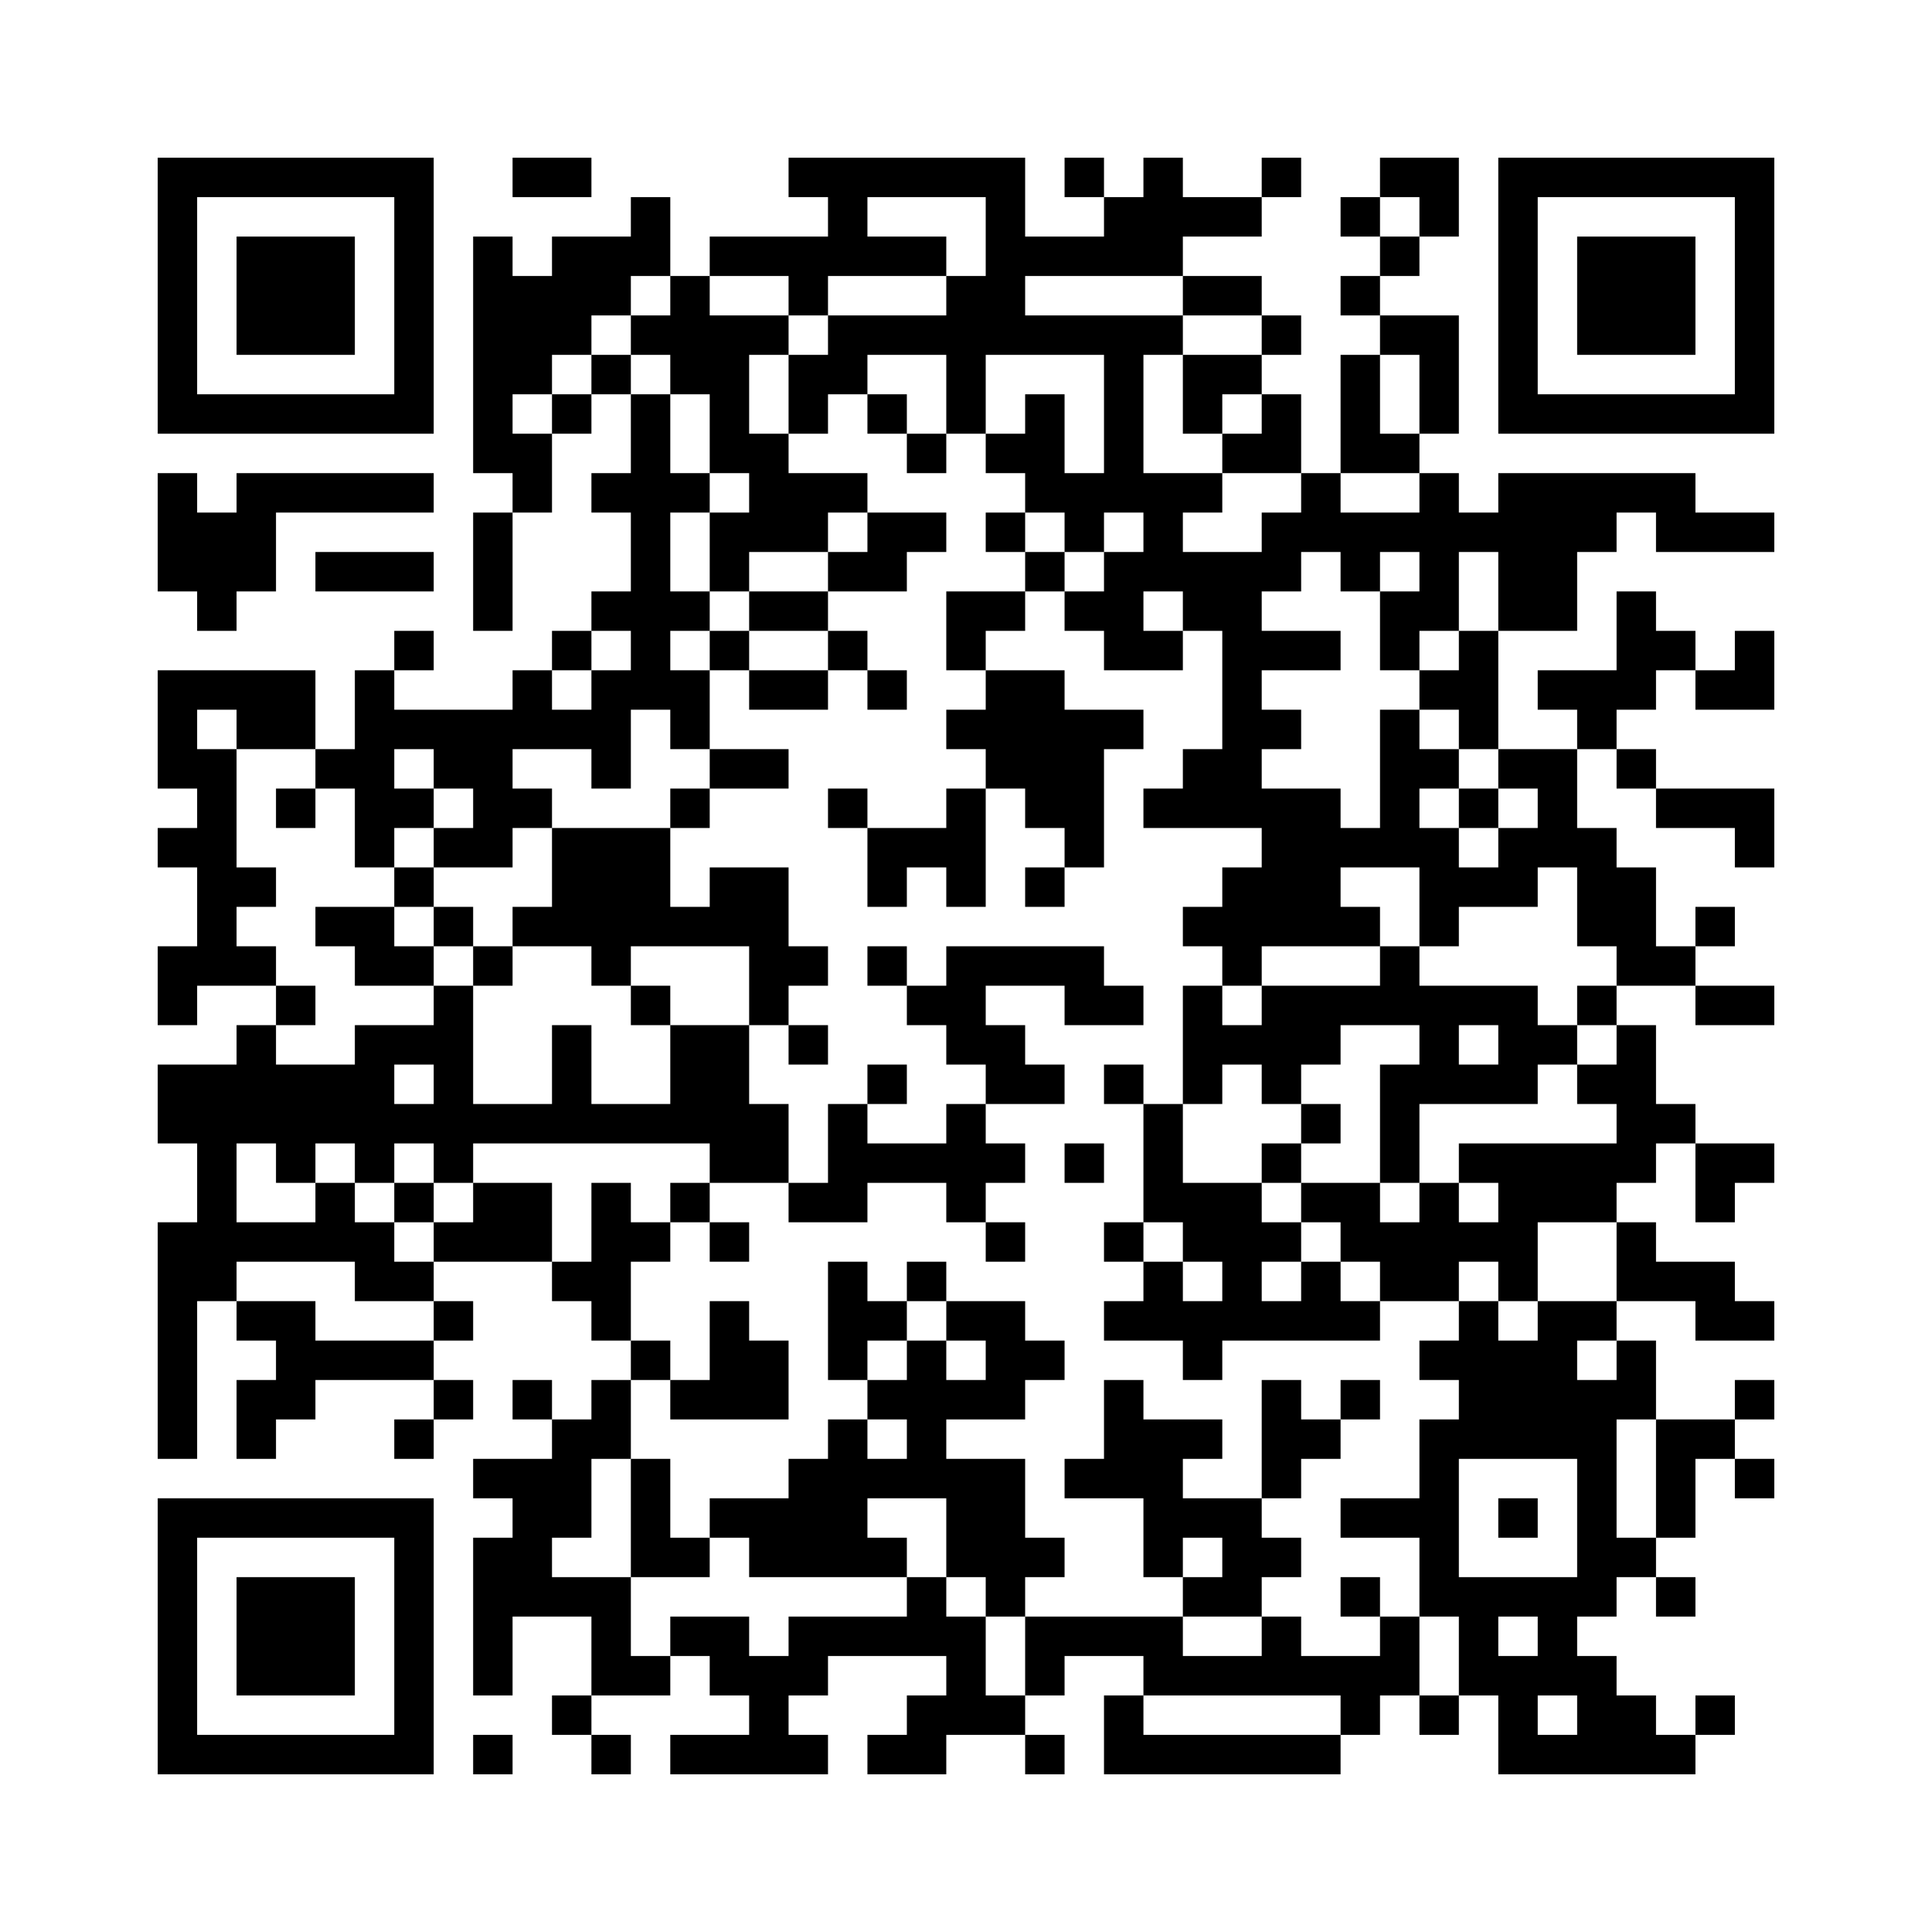 <?xml version='1.0' encoding='UTF-8'?>
<svg width="49mm" height="49mm" version="1.1" viewBox="0 0 49 49" xmlns="http://www.w3.org/2000/svg"><path d="M4,4H5V5H4zM5,4H6V5H5zM6,4H7V5H6zM7,4H8V5H7zM8,4H9V5H8zM9,4H10V5H9zM10,4H11V5H10zM13,4H14V5H13zM14,4H15V5H14zM20,4H21V5H20zM21,4H22V5H21zM22,4H23V5H22zM23,4H24V5H23zM24,4H25V5H24zM25,4H26V5H25zM27,4H28V5H27zM29,4H30V5H29zM32,4H33V5H32zM35,4H36V5H35zM36,4H37V5H36zM38,4H39V5H38zM39,4H40V5H39zM40,4H41V5H40zM41,4H42V5H41zM42,4H43V5H42zM43,4H44V5H43zM44,4H45V5H44zM4,5H5V6H4zM10,5H11V6H10zM16,5H17V6H16zM21,5H22V6H21zM25,5H26V6H25zM28,5H29V6H28zM29,5H30V6H29zM30,5H31V6H30zM31,5H32V6H31zM34,5H35V6H34zM36,5H37V6H36zM38,5H39V6H38zM44,5H45V6H44zM4,6H5V7H4zM6,6H7V7H6zM7,6H8V7H7zM8,6H9V7H8zM10,6H11V7H10zM12,6H13V7H12zM14,6H15V7H14zM15,6H16V7H15zM16,6H17V7H16zM18,6H19V7H18zM19,6H20V7H19zM20,6H21V7H20zM21,6H22V7H21zM22,6H23V7H22zM23,6H24V7H23zM25,6H26V7H25zM26,6H27V7H26zM27,6H28V7H27zM28,6H29V7H28zM29,6H30V7H29zM35,6H36V7H35zM38,6H39V7H38zM40,6H41V7H40zM41,6H42V7H41zM42,6H43V7H42zM44,6H45V7H44zM4,7H5V8H4zM6,7H7V8H6zM7,7H8V8H7zM8,7H9V8H8zM10,7H11V8H10zM12,7H13V8H12zM13,7H14V8H13zM14,7H15V8H14zM15,7H16V8H15zM17,7H18V8H17zM20,7H21V8H20zM24,7H25V8H24zM25,7H26V8H25zM30,7H31V8H30zM31,7H32V8H31zM34,7H35V8H34zM38,7H39V8H38zM40,7H41V8H40zM41,7H42V8H41zM42,7H43V8H42zM44,7H45V8H44zM4,8H5V9H4zM6,8H7V9H6zM7,8H8V9H7zM8,8H9V9H8zM10,8H11V9H10zM12,8H13V9H12zM13,8H14V9H13zM14,8H15V9H14zM16,8H17V9H16zM17,8H18V9H17zM18,8H19V9H18zM19,8H20V9H19zM21,8H22V9H21zM22,8H23V9H22zM23,8H24V9H23zM24,8H25V9H24zM25,8H26V9H25zM26,8H27V9H26zM27,8H28V9H27zM28,8H29V9H28zM29,8H30V9H29zM32,8H33V9H32zM35,8H36V9H35zM36,8H37V9H36zM38,8H39V9H38zM40,8H41V9H40zM41,8H42V9H41zM42,8H43V9H42zM44,8H45V9H44zM4,9H5V10H4zM10,9H11V10H10zM12,9H13V10H12zM13,9H14V10H13zM15,9H16V10H15zM17,9H18V10H17zM18,9H19V10H18zM20,9H21V10H20zM21,9H22V10H21zM24,9H25V10H24zM28,9H29V10H28zM30,9H31V10H30zM31,9H32V10H31zM34,9H35V10H34zM36,9H37V10H36zM38,9H39V10H38zM44,9H45V10H44zM4,10H5V11H4zM5,10H6V11H5zM6,10H7V11H6zM7,10H8V11H7zM8,10H9V11H8zM9,10H10V11H9zM10,10H11V11H10zM12,10H13V11H12zM14,10H15V11H14zM16,10H17V11H16zM18,10H19V11H18zM20,10H21V11H20zM22,10H23V11H22zM24,10H25V11H24zM26,10H27V11H26zM28,10H29V11H28zM30,10H31V11H30zM32,10H33V11H32zM34,10H35V11H34zM36,10H37V11H36zM38,10H39V11H38zM39,10H40V11H39zM40,10H41V11H40zM41,10H42V11H41zM42,10H43V11H42zM43,10H44V11H43zM44,10H45V11H44zM12,11H13V12H12zM13,11H14V12H13zM16,11H17V12H16zM18,11H19V12H18zM19,11H20V12H19zM23,11H24V12H23zM25,11H26V12H25zM26,11H27V12H26zM28,11H29V12H28zM31,11H32V12H31zM32,11H33V12H32zM34,11H35V12H34zM35,11H36V12H35zM4,12H5V13H4zM6,12H7V13H6zM7,12H8V13H7zM8,12H9V13H8zM9,12H10V13H9zM10,12H11V13H10zM13,12H14V13H13zM15,12H16V13H15zM16,12H17V13H16zM17,12H18V13H17zM19,12H20V13H19zM20,12H21V13H20zM21,12H22V13H21zM26,12H27V13H26zM27,12H28V13H27zM28,12H29V13H28zM29,12H30V13H29zM30,12H31V13H30zM33,12H34V13H33zM36,12H37V13H36zM38,12H39V13H38zM39,12H40V13H39zM40,12H41V13H40zM41,12H42V13H41zM42,12H43V13H42zM4,13H5V14H4zM5,13H6V14H5zM6,13H7V14H6zM12,13H13V14H12zM16,13H17V14H16zM18,13H19V14H18zM19,13H20V14H19zM20,13H21V14H20zM22,13H23V14H22zM23,13H24V14H23zM25,13H26V14H25zM27,13H28V14H27zM29,13H30V14H29zM32,13H33V14H32zM33,13H34V14H33zM34,13H35V14H34zM35,13H36V14H35zM36,13H37V14H36zM37,13H38V14H37zM38,13H39V14H38zM39,13H40V14H39zM40,13H41V14H40zM42,13H43V14H42zM43,13H44V14H43zM44,13H45V14H44zM4,14H5V15H4zM5,14H6V15H5zM6,14H7V15H6zM8,14H9V15H8zM9,14H10V15H9zM10,14H11V15H10zM12,14H13V15H12zM16,14H17V15H16zM18,14H19V15H18zM21,14H22V15H21zM22,14H23V15H22zM26,14H27V15H26zM28,14H29V15H28zM29,14H30V15H29zM30,14H31V15H30zM31,14H32V15H31zM32,14H33V15H32zM34,14H35V15H34zM36,14H37V15H36zM38,14H39V15H38zM39,14H40V15H39zM5,15H6V16H5zM12,15H13V16H12zM15,15H16V16H15zM16,15H17V16H16zM17,15H18V16H17zM19,15H20V16H19zM20,15H21V16H20zM24,15H25V16H24zM25,15H26V16H25zM27,15H28V16H27zM28,15H29V16H28zM30,15H31V16H30zM31,15H32V16H31zM35,15H36V16H35zM36,15H37V16H36zM38,15H39V16H38zM39,15H40V16H39zM41,15H42V16H41zM10,16H11V17H10zM14,16H15V17H14zM16,16H17V17H16zM18,16H19V17H18zM21,16H22V17H21zM24,16H25V17H24zM28,16H29V17H28zM29,16H30V17H29zM31,16H32V17H31zM32,16H33V17H32zM33,16H34V17H33zM35,16H36V17H35zM37,16H38V17H37zM41,16H42V17H41zM42,16H43V17H42zM44,16H45V17H44zM4,17H5V18H4zM5,17H6V18H5zM6,17H7V18H6zM7,17H8V18H7zM9,17H10V18H9zM13,17H14V18H13zM15,17H16V18H15zM16,17H17V18H16zM17,17H18V18H17zM19,17H20V18H19zM20,17H21V18H20zM22,17H23V18H22zM25,17H26V18H25zM26,17H27V18H26zM31,17H32V18H31zM36,17H37V18H36zM37,17H38V18H37zM39,17H40V18H39zM40,17H41V18H40zM41,17H42V18H41zM43,17H44V18H43zM44,17H45V18H44zM4,18H5V19H4zM6,18H7V19H6zM7,18H8V19H7zM9,18H10V19H9zM10,18H11V19H10zM11,18H12V19H11zM12,18H13V19H12zM13,18H14V19H13zM14,18H15V19H14zM15,18H16V19H15zM17,18H18V19H17zM24,18H25V19H24zM25,18H26V19H25zM26,18H27V19H26zM27,18H28V19H27zM28,18H29V19H28zM31,18H32V19H31zM32,18H33V19H32zM35,18H36V19H35zM37,18H38V19H37zM40,18H41V19H40zM4,19H5V20H4zM5,19H6V20H5zM8,19H9V20H8zM9,19H10V20H9zM11,19H12V20H11zM12,19H13V20H12zM15,19H16V20H15zM18,19H19V20H18zM19,19H20V20H19zM25,19H26V20H25zM26,19H27V20H26zM27,19H28V20H27zM30,19H31V20H30zM31,19H32V20H31zM35,19H36V20H35zM36,19H37V20H36zM38,19H39V20H38zM39,19H40V20H39zM41,19H42V20H41zM5,20H6V21H5zM7,20H8V21H7zM9,20H10V21H9zM10,20H11V21H10zM12,20H13V21H12zM13,20H14V21H13zM17,20H18V21H17zM21,20H22V21H21zM24,20H25V21H24zM26,20H27V21H26zM27,20H28V21H27zM29,20H30V21H29zM30,20H31V21H30zM31,20H32V21H31zM32,20H33V21H32zM33,20H34V21H33zM35,20H36V21H35zM37,20H38V21H37zM39,20H40V21H39zM42,20H43V21H42zM43,20H44V21H43zM44,20H45V21H44zM4,21H5V22H4zM5,21H6V22H5zM9,21H10V22H9zM11,21H12V22H11zM12,21H13V22H12zM14,21H15V22H14zM15,21H16V22H15zM16,21H17V22H16zM22,21H23V22H22zM23,21H24V22H23zM24,21H25V22H24zM27,21H28V22H27zM32,21H33V22H32zM33,21H34V22H33zM34,21H35V22H34zM35,21H36V22H35zM36,21H37V22H36zM38,21H39V22H38zM39,21H40V22H39zM40,21H41V22H40zM44,21H45V22H44zM5,22H6V23H5zM6,22H7V23H6zM10,22H11V23H10zM14,22H15V23H14zM15,22H16V23H15zM16,22H17V23H16zM18,22H19V23H18zM19,22H20V23H19zM22,22H23V23H22zM24,22H25V23H24zM26,22H27V23H26zM31,22H32V23H31zM32,22H33V23H32zM33,22H34V23H33zM36,22H37V23H36zM37,22H38V23H37zM38,22H39V23H38zM40,22H41V23H40zM41,22H42V23H41zM5,23H6V24H5zM8,23H9V24H8zM9,23H10V24H9zM11,23H12V24H11zM13,23H14V24H13zM14,23H15V24H14zM15,23H16V24H15zM16,23H17V24H16zM17,23H18V24H17zM18,23H19V24H18zM19,23H20V24H19zM30,23H31V24H30zM31,23H32V24H31zM32,23H33V24H32zM33,23H34V24H33zM34,23H35V24H34zM36,23H37V24H36zM40,23H41V24H40zM41,23H42V24H41zM43,23H44V24H43zM4,24H5V25H4zM5,24H6V25H5zM6,24H7V25H6zM9,24H10V25H9zM10,24H11V25H10zM12,24H13V25H12zM15,24H16V25H15zM19,24H20V25H19zM20,24H21V25H20zM22,24H23V25H22zM24,24H25V25H24zM25,24H26V25H25zM26,24H27V25H26zM27,24H28V25H27zM31,24H32V25H31zM35,24H36V25H35zM41,24H42V25H41zM42,24H43V25H42zM4,25H5V26H4zM7,25H8V26H7zM11,25H12V26H11zM16,25H17V26H16zM19,25H20V26H19zM23,25H24V26H23zM24,25H25V26H24zM27,25H28V26H27zM28,25H29V26H28zM30,25H31V26H30zM32,25H33V26H32zM33,25H34V26H33zM34,25H35V26H34zM35,25H36V26H35zM36,25H37V26H36zM37,25H38V26H37zM38,25H39V26H38zM40,25H41V26H40zM43,25H44V26H43zM44,25H45V26H44zM6,26H7V27H6zM9,26H10V27H9zM10,26H11V27H10zM11,26H12V27H11zM14,26H15V27H14zM17,26H18V27H17zM18,26H19V27H18zM20,26H21V27H20zM24,26H25V27H24zM25,26H26V27H25zM30,26H31V27H30zM31,26H32V27H31zM32,26H33V27H32zM33,26H34V27H33zM36,26H37V27H36zM38,26H39V27H38zM39,26H40V27H39zM41,26H42V27H41zM4,27H5V28H4zM5,27H6V28H5zM6,27H7V28H6zM7,27H8V28H7zM8,27H9V28H8zM9,27H10V28H9zM11,27H12V28H11zM14,27H15V28H14zM17,27H18V28H17zM18,27H19V28H18zM22,27H23V28H22zM25,27H26V28H25zM26,27H27V28H26zM28,27H29V28H28zM30,27H31V28H30zM32,27H33V28H32zM35,27H36V28H35zM36,27H37V28H36zM37,27H38V28H37zM38,27H39V28H38zM40,27H41V28H40zM41,27H42V28H41zM4,28H5V29H4zM5,28H6V29H5zM6,28H7V29H6zM7,28H8V29H7zM8,28H9V29H8zM9,28H10V29H9zM10,28H11V29H10zM11,28H12V29H11zM12,28H13V29H12zM13,28H14V29H13zM14,28H15V29H14zM15,28H16V29H15zM16,28H17V29H16zM17,28H18V29H17zM18,28H19V29H18zM19,28H20V29H19zM21,28H22V29H21zM24,28H25V29H24zM29,28H30V29H29zM33,28H34V29H33zM35,28H36V29H35zM41,28H42V29H41zM42,28H43V29H42zM5,29H6V30H5zM7,29H8V30H7zM9,29H10V30H9zM11,29H12V30H11zM18,29H19V30H18zM19,29H20V30H19zM21,29H22V30H21zM22,29H23V30H22zM23,29H24V30H23zM24,29H25V30H24zM25,29H26V30H25zM27,29H28V30H27zM29,29H30V30H29zM32,29H33V30H32zM35,29H36V30H35zM37,29H38V30H37zM38,29H39V30H38zM39,29H40V30H39zM40,29H41V30H40zM41,29H42V30H41zM43,29H44V30H43zM44,29H45V30H44zM5,30H6V31H5zM8,30H9V31H8zM10,30H11V31H10zM12,30H13V31H12zM13,30H14V31H13zM15,30H16V31H15zM17,30H18V31H17zM20,30H21V31H20zM21,30H22V31H21zM24,30H25V31H24zM29,30H30V31H29zM30,30H31V31H30zM31,30H32V31H31zM33,30H34V31H33zM34,30H35V31H34zM36,30H37V31H36zM38,30H39V31H38zM39,30H40V31H39zM40,30H41V31H40zM43,30H44V31H43zM4,31H5V32H4zM5,31H6V32H5zM6,31H7V32H6zM7,31H8V32H7zM8,31H9V32H8zM9,31H10V32H9zM11,31H12V32H11zM12,31H13V32H12zM13,31H14V32H13zM15,31H16V32H15zM16,31H17V32H16zM18,31H19V32H18zM25,31H26V32H25zM28,31H29V32H28zM30,31H31V32H30zM31,31H32V32H31zM32,31H33V32H32zM34,31H35V32H34zM35,31H36V32H35zM36,31H37V32H36zM37,31H38V32H37zM38,31H39V32H38zM41,31H42V32H41zM4,32H5V33H4zM5,32H6V33H5zM9,32H10V33H9zM10,32H11V33H10zM14,32H15V33H14zM15,32H16V33H15zM21,32H22V33H21zM23,32H24V33H23zM29,32H30V33H29zM31,32H32V33H31zM33,32H34V33H33zM35,32H36V33H35zM36,32H37V33H36zM38,32H39V33H38zM41,32H42V33H41zM42,32H43V33H42zM43,32H44V33H43zM4,33H5V34H4zM6,33H7V34H6zM7,33H8V34H7zM11,33H12V34H11zM15,33H16V34H15zM18,33H19V34H18zM21,33H22V34H21zM22,33H23V34H22zM24,33H25V34H24zM25,33H26V34H25zM28,33H29V34H28zM29,33H30V34H29zM30,33H31V34H30zM31,33H32V34H31zM32,33H33V34H32zM33,33H34V34H33zM34,33H35V34H34zM37,33H38V34H37zM39,33H40V34H39zM40,33H41V34H40zM43,33H44V34H43zM44,33H45V34H44zM4,34H5V35H4zM7,34H8V35H7zM8,34H9V35H8zM9,34H10V35H9zM10,34H11V35H10zM16,34H17V35H16zM18,34H19V35H18zM19,34H20V35H19zM21,34H22V35H21zM23,34H24V35H23zM25,34H26V35H25zM26,34H27V35H26zM30,34H31V35H30zM36,34H37V35H36zM37,34H38V35H37zM38,34H39V35H38zM39,34H40V35H39zM41,34H42V35H41zM4,35H5V36H4zM6,35H7V36H6zM7,35H8V36H7zM11,35H12V36H11zM13,35H14V36H13zM15,35H16V36H15zM17,35H18V36H17zM18,35H19V36H18zM19,35H20V36H19zM22,35H23V36H22zM23,35H24V36H23zM24,35H25V36H24zM25,35H26V36H25zM28,35H29V36H28zM32,35H33V36H32zM34,35H35V36H34zM37,35H38V36H37zM38,35H39V36H38zM39,35H40V36H39zM40,35H41V36H40zM41,35H42V36H41zM44,35H45V36H44zM4,36H5V37H4zM6,36H7V37H6zM10,36H11V37H10zM14,36H15V37H14zM15,36H16V37H15zM21,36H22V37H21zM23,36H24V37H23zM28,36H29V37H28zM29,36H30V37H29zM30,36H31V37H30zM32,36H33V37H32zM33,36H34V37H33zM36,36H37V37H36zM37,36H38V37H37zM38,36H39V37H38zM39,36H40V37H39zM40,36H41V37H40zM42,36H43V37H42zM43,36H44V37H43zM12,37H13V38H12zM13,37H14V38H13zM14,37H15V38H14zM16,37H17V38H16zM20,37H21V38H20zM21,37H22V38H21zM22,37H23V38H22zM23,37H24V38H23zM24,37H25V38H24zM25,37H26V38H25zM27,37H28V38H27zM28,37H29V38H28zM29,37H30V38H29zM32,37H33V38H32zM36,37H37V38H36zM40,37H41V38H40zM42,37H43V38H42zM44,37H45V38H44zM4,38H5V39H4zM5,38H6V39H5zM6,38H7V39H6zM7,38H8V39H7zM8,38H9V39H8zM9,38H10V39H9zM10,38H11V39H10zM13,38H14V39H13zM14,38H15V39H14zM16,38H17V39H16zM18,38H19V39H18zM19,38H20V39H19zM20,38H21V39H20zM21,38H22V39H21zM24,38H25V39H24zM25,38H26V39H25zM29,38H30V39H29zM30,38H31V39H30zM31,38H32V39H31zM34,38H35V39H34zM35,38H36V39H35zM36,38H37V39H36zM38,38H39V39H38zM40,38H41V39H40zM42,38H43V39H42zM4,39H5V40H4zM10,39H11V40H10zM12,39H13V40H12zM13,39H14V40H13zM16,39H17V40H16zM17,39H18V40H17zM19,39H20V40H19zM20,39H21V40H20zM21,39H22V40H21zM22,39H23V40H22zM24,39H25V40H24zM25,39H26V40H25zM26,39H27V40H26zM29,39H30V40H29zM31,39H32V40H31zM32,39H33V40H32zM36,39H37V40H36zM40,39H41V40H40zM41,39H42V40H41zM4,40H5V41H4zM6,40H7V41H6zM7,40H8V41H7zM8,40H9V41H8zM10,40H11V41H10zM12,40H13V41H12zM13,40H14V41H13zM14,40H15V41H14zM15,40H16V41H15zM23,40H24V41H23zM25,40H26V41H25zM30,40H31V41H30zM31,40H32V41H31zM34,40H35V41H34zM36,40H37V41H36zM37,40H38V41H37zM38,40H39V41H38zM39,40H40V41H39zM40,40H41V41H40zM42,40H43V41H42zM4,41H5V42H4zM6,41H7V42H6zM7,41H8V42H7zM8,41H9V42H8zM10,41H11V42H10zM12,41H13V42H12zM15,41H16V42H15zM17,41H18V42H17zM18,41H19V42H18zM20,41H21V42H20zM21,41H22V42H21zM22,41H23V42H22zM23,41H24V42H23zM24,41H25V42H24zM26,41H27V42H26zM27,41H28V42H27zM28,41H29V42H28zM29,41H30V42H29zM32,41H33V42H32zM35,41H36V42H35zM37,41H38V42H37zM39,41H40V42H39zM4,42H5V43H4zM6,42H7V43H6zM7,42H8V43H7zM8,42H9V43H8zM10,42H11V43H10zM12,42H13V43H12zM15,42H16V43H15zM16,42H17V43H16zM18,42H19V43H18zM19,42H20V43H19zM20,42H21V43H20zM24,42H25V43H24zM26,42H27V43H26zM29,42H30V43H29zM30,42H31V43H30zM31,42H32V43H31zM32,42H33V43H32zM33,42H34V43H33zM34,42H35V43H34zM35,42H36V43H35zM37,42H38V43H37zM38,42H39V43H38zM39,42H40V43H39zM40,42H41V43H40zM4,43H5V44H4zM10,43H11V44H10zM14,43H15V44H14zM19,43H20V44H19zM23,43H24V44H23zM24,43H25V44H24zM25,43H26V44H25zM28,43H29V44H28zM34,43H35V44H34zM36,43H37V44H36zM38,43H39V44H38zM40,43H41V44H40zM41,43H42V44H41zM43,43H44V44H43zM4,44H5V45H4zM5,44H6V45H5zM6,44H7V45H6zM7,44H8V45H7zM8,44H9V45H8zM9,44H10V45H9zM10,44H11V45H10zM12,44H13V45H12zM15,44H16V45H15zM17,44H18V45H17zM18,44H19V45H18zM19,44H20V45H19zM20,44H21V45H20zM22,44H23V45H22zM23,44H24V45H23zM26,44H27V45H26zM28,44H29V45H28zM29,44H30V45H29zM30,44H31V45H30zM31,44H32V45H31zM32,44H33V45H32zM33,44H34V45H33zM38,44H39V45H38zM39,44H40V45H39zM40,44H41V45H40zM41,44H42V45H41zM42,44H43V45H42z" id="qr-path" fill="#000000" fill-opacity="1" fill-rule="nonzero" stroke="none"/></svg>